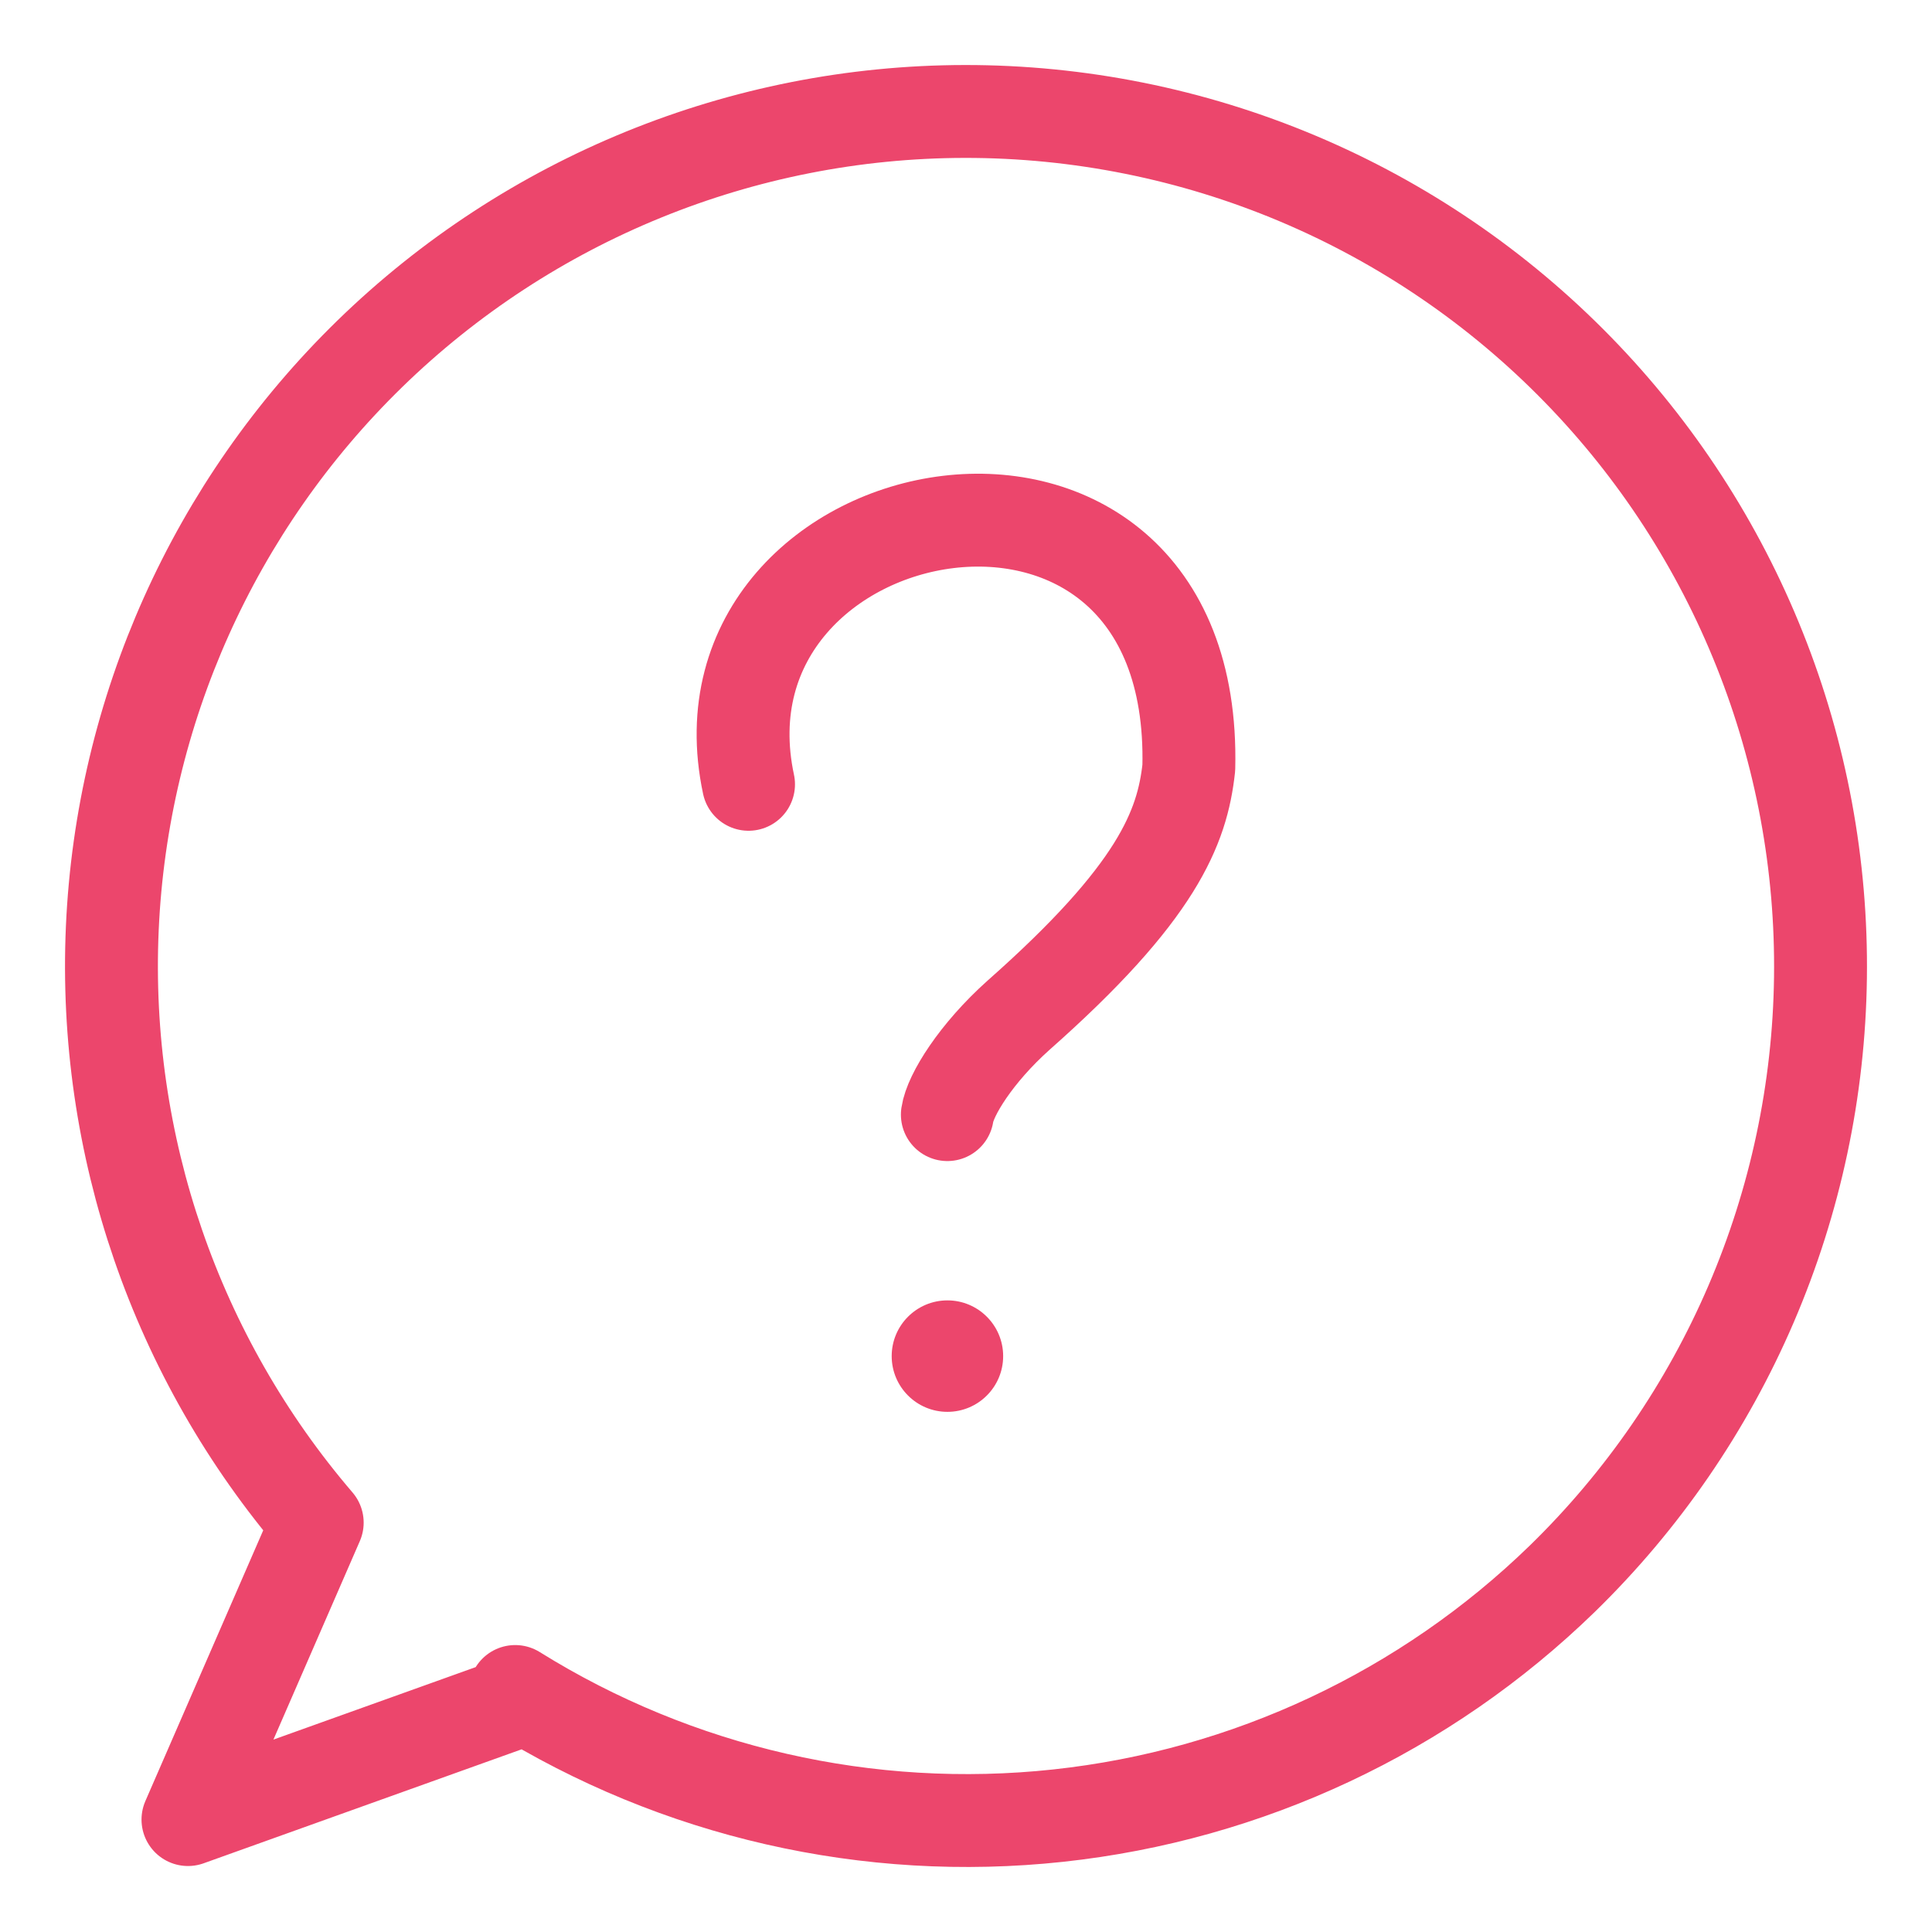 <svg width="52" height="52" viewBox="0 0 52 52" fill="none" xmlns="http://www.w3.org/2000/svg">
<path d="M25.963 3C29.04 2.996 32.087 3.609 34.923 4.803C37.759 5.997 40.327 7.749 42.474 9.954C44.582 12.118 46.243 14.677 47.362 17.484C48.482 20.29 49.038 23.29 48.998 26.311C48.959 29.333 48.324 32.317 47.132 35.093C45.94 37.87 44.212 40.384 42.049 42.492C38.365 46.074 33.588 48.318 28.481 48.868C23.373 49.418 18.229 48.242 13.867 45.527L14.085 45.739L5.059 48.974L8.538 40.982C4.733 36.542 2.761 30.819 3.023 24.976C3.285 19.134 5.761 13.61 9.948 9.528C14.234 5.351 19.979 3.009 25.963 3Z" stroke="#EC466C" stroke-width="2.5" stroke-linecap="round" stroke-linejoin="round"/>
<path d="M20.147 21.11C18.436 13.089 32.241 10.45 31.997 20.662C31.821 22.281 31.143 24.027 27.417 27.322C26.265 28.352 25.575 29.475 25.498 30" stroke="#EC466C" stroke-width="2.5" stroke-linecap="round" stroke-linejoin="round"/>
<path d="M25.5 38C26.328 38 27 37.329 27 36.5C27 35.672 26.328 35 25.5 35C24.672 35 24 35.672 24 36.5C24 37.329 24.672 38 25.5 38Z" fill="#EC466C"/>
</svg>
